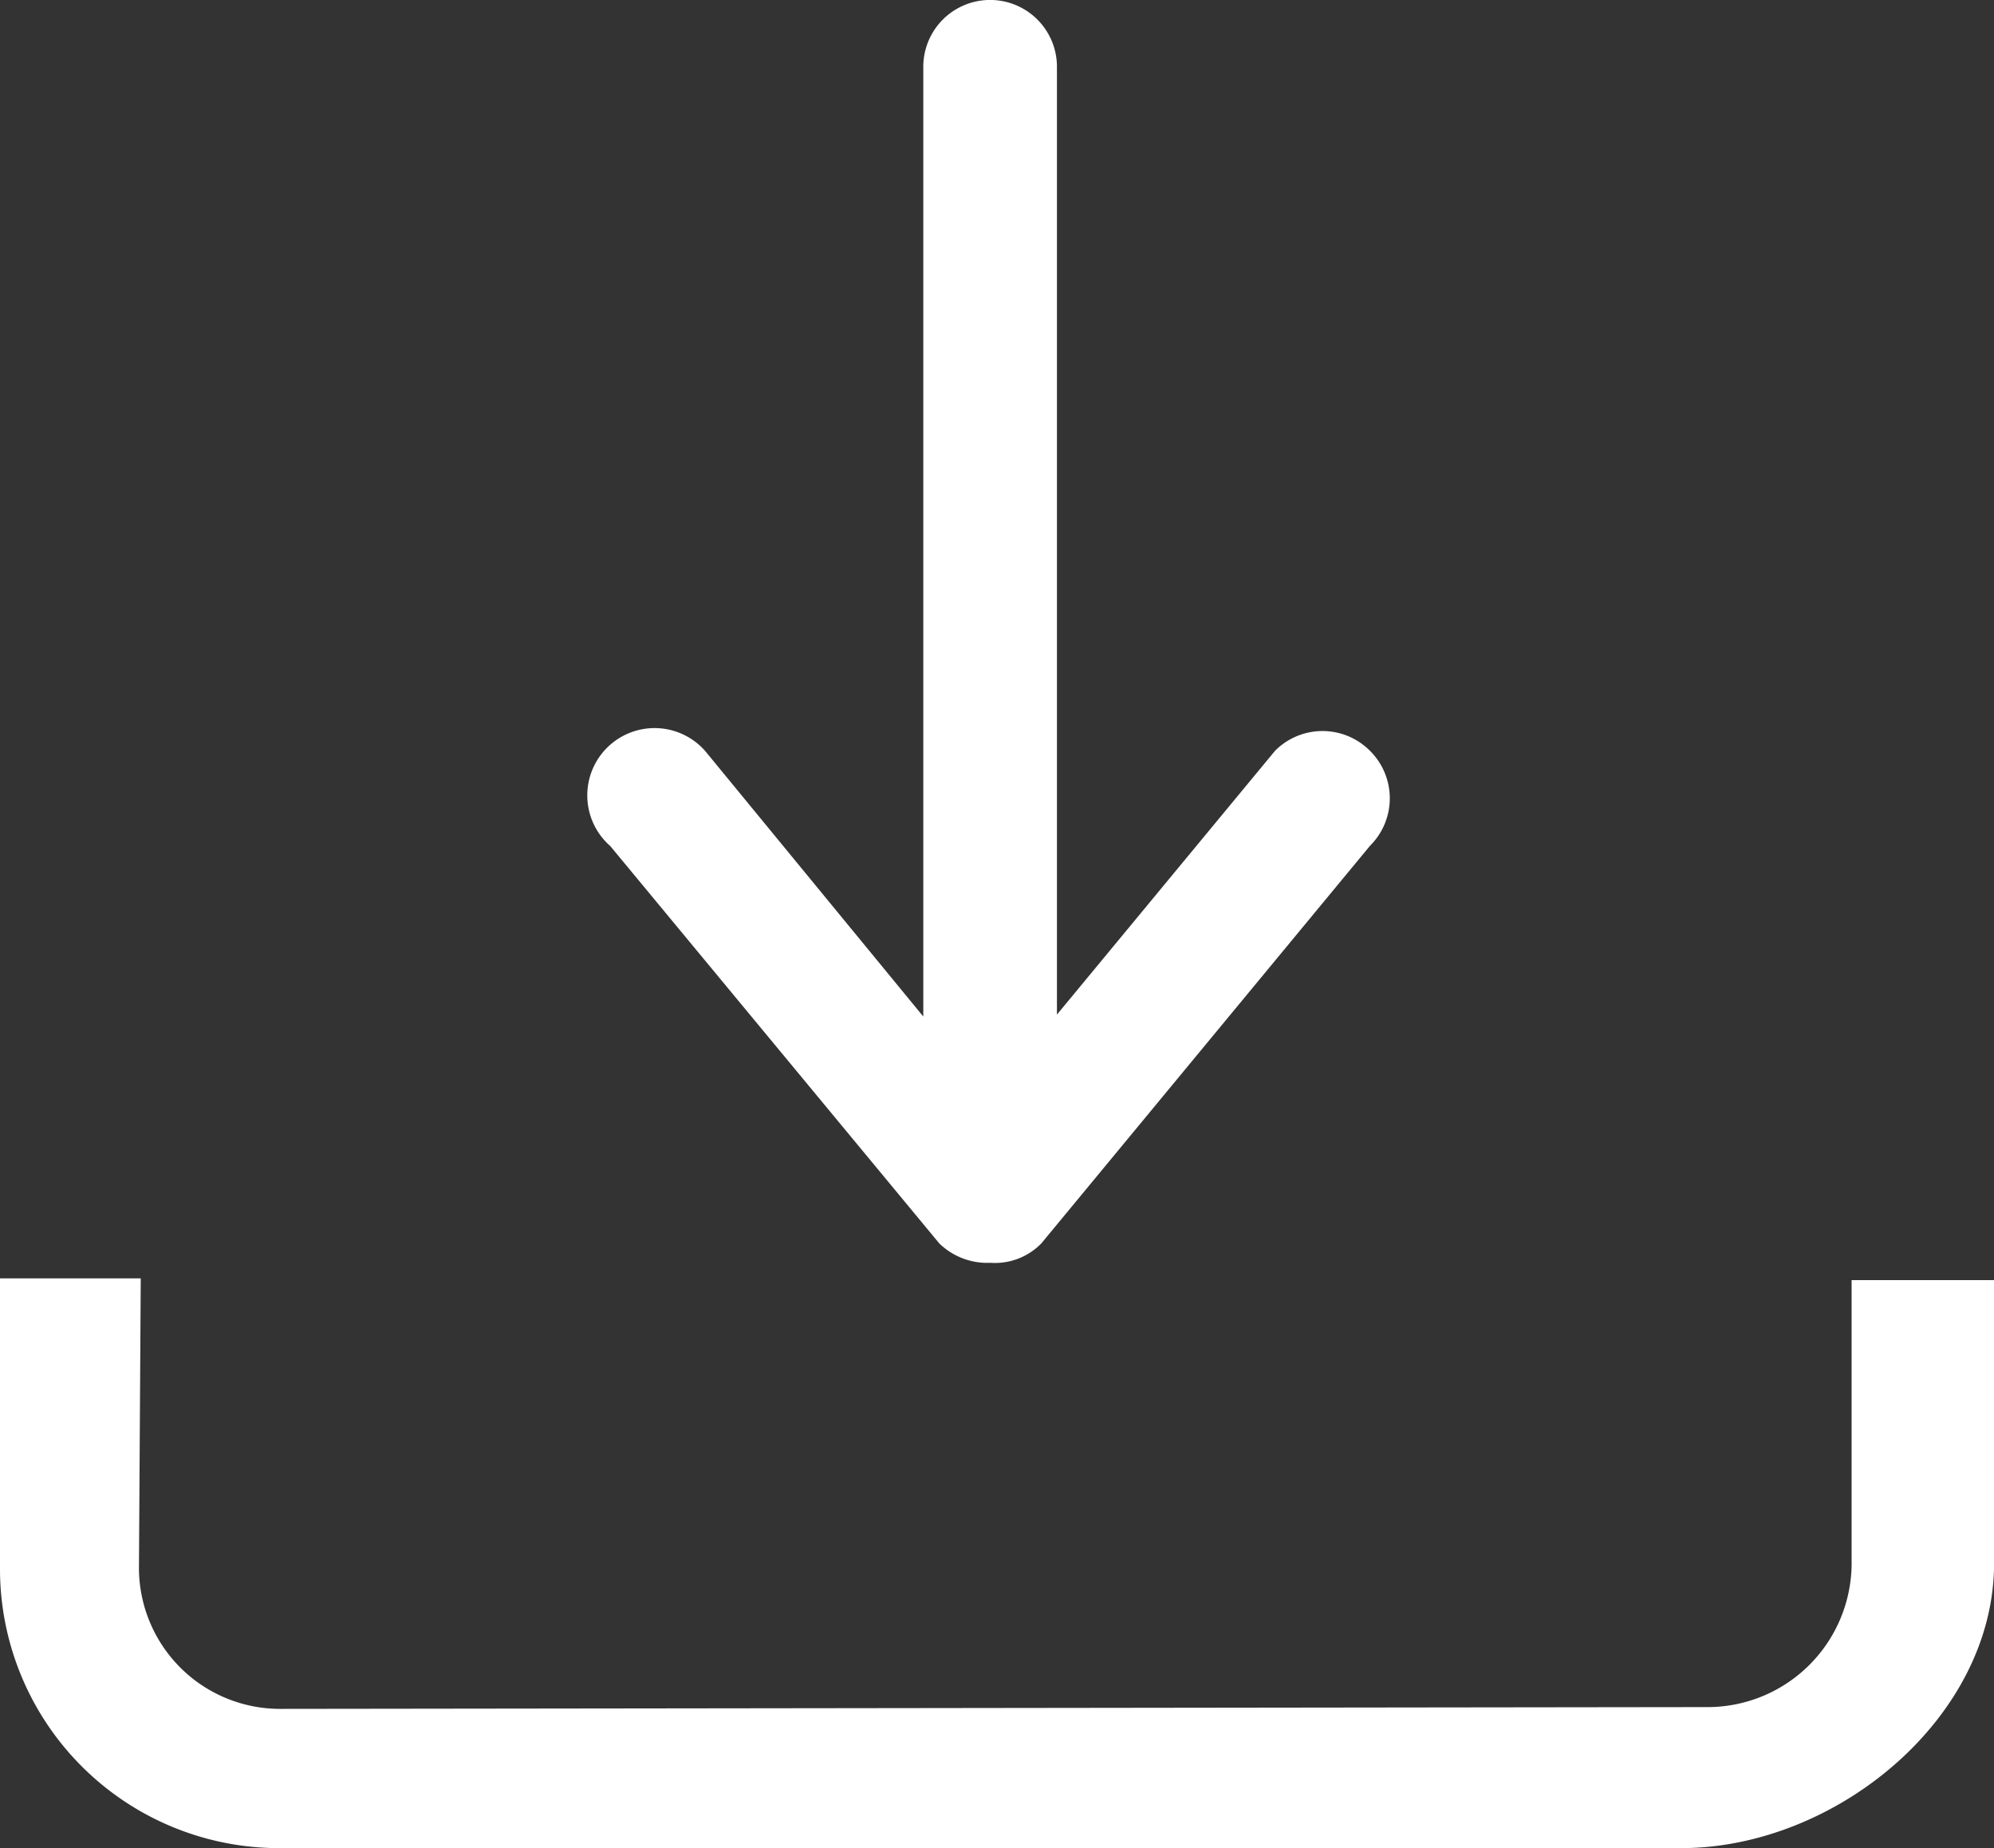 <svg id="Gruppe_696" data-name="Gruppe 696" xmlns="http://www.w3.org/2000/svg" viewBox="0 0 26.663 24.712">
  <rect x="0" y="0" width="26.663" height="24.712" fill="#333333" stroke="none"/>
  <defs>
    <style>
      .cls-1 {
        fill: #fff;
      }
    </style>
  </defs>
  <g id="_x35__2_" transform="translate(0 17.094)">
    <g id="Gruppe_294" data-name="Gruppe 294">
      <path id="Pfad_150" data-name="Pfad 150" class="cls-1" d="M24.759,72.724v3.809a1.927,1.927,0,0,1-1.9,1.9l-19.116.024A1.887,1.887,0,0,1,1.858,76.58l.024-3.88H0v3.88a3.733,3.733,0,0,0,3.739,3.739h18.74c2.069,0,4.185-1.74,4.185-3.809V72.724Z" transform="translate(0 -72.7)"/>
    </g>
  </g>
  <g id="_x31_0_1_" transform="translate(7.894)">
    <g id="Gruppe_295" data-name="Gruppe 295">
      <path id="Pfad_151" data-name="Pfad 151" class="cls-1" d="M44,10.04a.894.894,0,0,0-1.27,0l-2.916,3.527V.893a.893.893,0,0,0-1.787,0v12.7l-2.916-3.55a.9.9,0,1,0-1.27,1.27l4.4,5.314a.92.92,0,0,0,.682.259.866.866,0,0,0,.682-.259L44,11.31A.894.894,0,0,0,44,10.04Z" transform="translate(-33.575)"/>
    </g>
  </g>
</svg>
